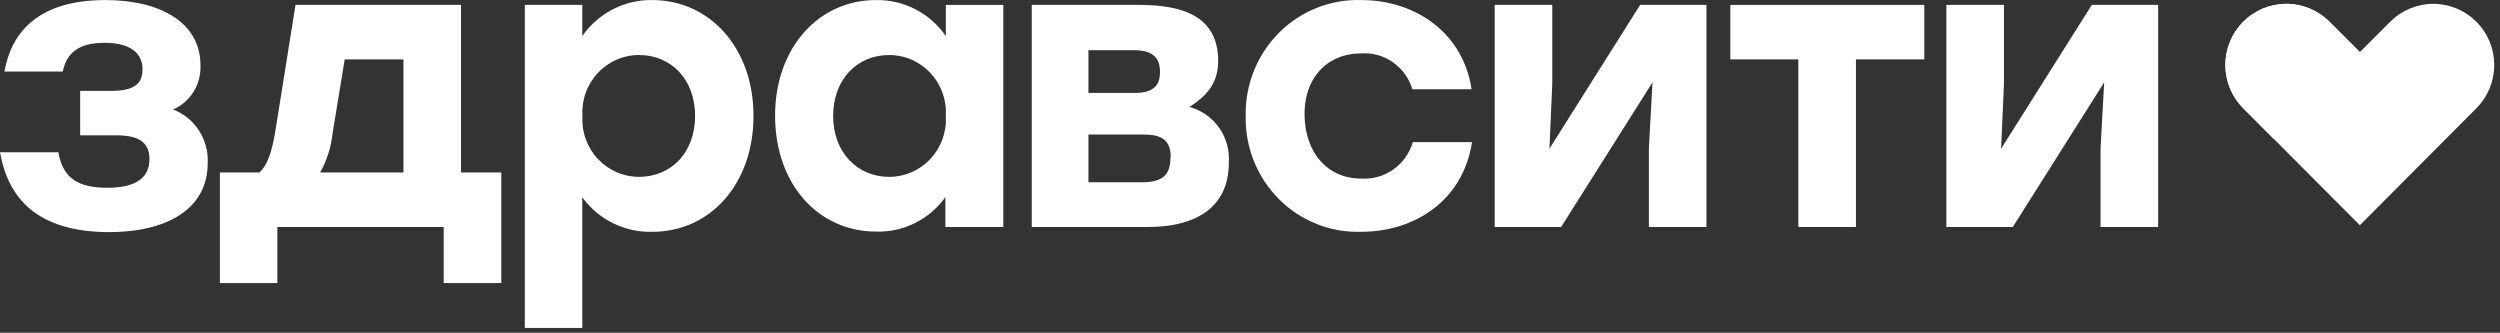 <svg width="293" height="39" viewBox="0 0 293 39" fill="none" xmlns="http://www.w3.org/2000/svg">
<rect x="0" y="0" width="293" height="39" fill="#333333" stroke="none"/>
<path d="M290.237 2.552C288.889 1.205 287.073 0.45 285.181 0.45C283.288 0.45 281.472 1.205 280.124 2.552L276.576 6.109L273.015 2.552C271.668 1.205 269.851 0.45 267.959 0.45C266.067 0.45 264.251 1.205 262.903 2.552C262.241 3.214 261.715 4.002 261.356 4.872C260.997 5.742 260.812 6.675 260.812 7.617C260.812 8.56 260.997 9.493 261.356 10.363C261.715 11.232 262.241 12.021 262.903 12.683L266.464 16.253L276.576 26.397L290.237 12.683C290.899 12.021 291.425 11.232 291.783 10.363C292.142 9.493 292.327 8.56 292.327 7.617C292.327 6.675 292.142 5.742 291.783 4.872C291.425 4.002 290.899 3.214 290.237 2.552V2.552Z" fill="white"/>
<path d="M24.344 19.123C24.344 24.512 19.534 27.207 12.743 27.207C4.292 27.166 0.943 23.192 0 17.844H6.843C7.362 20.915 9.195 22.006 12.597 22.006C15.999 22.006 17.514 20.78 17.514 18.652C17.514 17.089 16.756 15.863 13.727 15.863H9.395V10.65H13.022C15.853 10.65 16.703 9.747 16.703 8.103C16.703 6.46 15.574 5.018 12.265 5.018C9.953 5.018 7.88 5.678 7.362 8.386H0.518C1.329 3.792 4.478 0.007 12.358 0.007C18.869 0.007 23.494 2.701 23.494 7.632C23.544 8.726 23.265 9.81 22.693 10.739C22.121 11.668 21.283 12.398 20.291 12.832C21.536 13.312 22.599 14.179 23.327 15.309C24.055 16.44 24.411 17.775 24.344 19.123V19.123Z" fill="white"/>
<path d="M58.751 20.216V33.176H52V26.602H32.507V33.176H25.77V20.216H30.394C31.284 19.462 31.855 17.939 32.281 15.299L34.633 0.574H54.033V20.216H58.751ZM47.283 20.216V6.96H40.4L38.978 15.622C38.81 17.24 38.313 18.804 37.516 20.216H47.283Z" fill="white"/>
<path d="M88.31 13.588C88.31 21.59 83.207 27.168 76.457 27.168C74.868 27.215 73.292 26.872 71.862 26.168C70.432 25.465 69.191 24.421 68.245 23.126V38.43H61.508V0.574H68.245V4.225C69.171 2.897 70.404 1.819 71.835 1.084C73.266 0.349 74.853 -0.02 76.457 0.008C83.114 0.008 88.31 5.545 88.31 13.588ZM81.467 13.588C81.467 9.331 78.676 6.448 74.902 6.448C73.995 6.446 73.097 6.633 72.264 6.996C71.431 7.36 70.68 7.893 70.058 8.562C69.435 9.23 68.954 10.021 68.645 10.886C68.335 11.751 68.204 12.67 68.258 13.588C68.204 14.506 68.335 15.426 68.645 16.29C68.954 17.154 69.435 17.946 70.058 18.614C70.68 19.284 71.431 19.816 72.264 20.18C73.097 20.543 73.995 20.73 74.902 20.728C78.636 20.728 81.467 17.899 81.467 13.588V13.588Z" fill="white"/>
<path d="M117.589 0.575V26.603H110.799V23.1C109.873 24.394 108.65 25.439 107.235 26.144C105.819 26.848 104.255 27.191 102.68 27.142C95.889 27.142 90.84 21.564 90.84 13.562C90.84 5.56 95.982 0.009 102.64 0.009C104.245 -0.026 105.834 0.34 107.267 1.075C108.699 1.811 109.93 2.893 110.852 4.226V0.575H117.589ZM110.852 13.589C110.906 12.671 110.775 11.751 110.465 10.887C110.156 10.022 109.675 9.231 109.053 8.562C108.43 7.893 107.679 7.361 106.846 6.997C106.013 6.634 105.115 6.447 104.208 6.449C100.434 6.449 97.643 9.332 97.643 13.589C97.643 17.846 100.474 20.729 104.208 20.729C105.115 20.731 106.013 20.544 106.846 20.18C107.679 19.817 108.43 19.284 109.053 18.615C109.675 17.946 110.156 17.155 110.465 16.291C110.775 15.426 110.906 14.507 110.852 13.589V13.589Z" fill="white"/>
<path d="M144.017 19.085C144.017 24.473 139.911 26.602 134.582 26.602H120.922V0.574H133.466C138.662 0.574 142.768 1.921 142.768 7.149C142.768 9.843 141.346 11.271 139.406 12.537C140.808 12.911 142.036 13.77 142.878 14.966C143.721 16.162 144.123 17.619 144.017 19.085V19.085ZM132.881 5.882H127.566V10.894H132.881C135.193 10.894 135.951 10.045 135.951 8.428C135.951 6.812 135.154 5.882 132.881 5.882ZM137.213 18.465C137.213 16.619 136.376 15.771 134.104 15.771H127.566V21.361H134.037C136.416 21.307 137.173 20.351 137.173 18.465H137.213Z" fill="white"/>
<path d="M145.995 13.586C145.958 11.78 146.284 9.985 146.954 8.311C147.623 6.637 148.621 5.118 149.888 3.848C151.155 2.577 152.664 1.581 154.322 0.921C155.981 0.261 157.755 -0.05 159.536 0.007C165.861 0.007 171.495 3.833 172.465 10.461H165.529C165.145 9.177 164.343 8.063 163.255 7.3C162.167 6.537 160.856 6.169 159.536 6.258C155.43 6.258 152.786 9.275 152.892 13.586C152.998 17.897 155.55 20.928 159.536 20.928C160.872 21.015 162.197 20.64 163.295 19.865C164.394 19.089 165.2 17.958 165.582 16.658H172.519C171.482 23.529 165.768 27.166 159.536 27.166C157.754 27.225 155.98 26.915 154.32 26.256C152.661 25.596 151.151 24.6 149.884 23.329C148.617 22.058 147.618 20.539 146.95 18.864C146.281 17.189 145.956 15.393 145.995 13.586V13.586Z" fill="white"/>
<path d="M199.998 0.574V26.602H193.248V17.374L193.673 9.654L182.963 26.602H175.176V0.574H181.926V9.802L181.594 17.427L192.225 0.574H199.998Z" fill="white"/>
<path d="M225.489 6.96H217.516V26.602H210.766V6.96H202.793V0.574H225.529V6.96H225.489Z" fill="white"/>
<path d="M252.936 0.574V26.602H246.185V17.374L246.61 9.654L235.9 26.602H228.113V0.574H234.864V9.802L234.531 17.427L245.162 0.574H252.936Z" fill="white"/>
<path d="M266.464 16.253L262.903 12.683C262.241 12.021 261.715 11.232 261.356 10.363C260.997 9.493 260.812 8.56 260.812 7.617C260.812 6.675 260.997 5.742 261.356 4.872C261.715 4.002 262.241 3.214 262.903 2.552C264.251 1.205 266.067 0.45 267.959 0.45C269.851 0.45 271.668 1.205 273.015 2.552L276.576 6.109L266.464 16.253Z" fill="white"/>
</svg>
